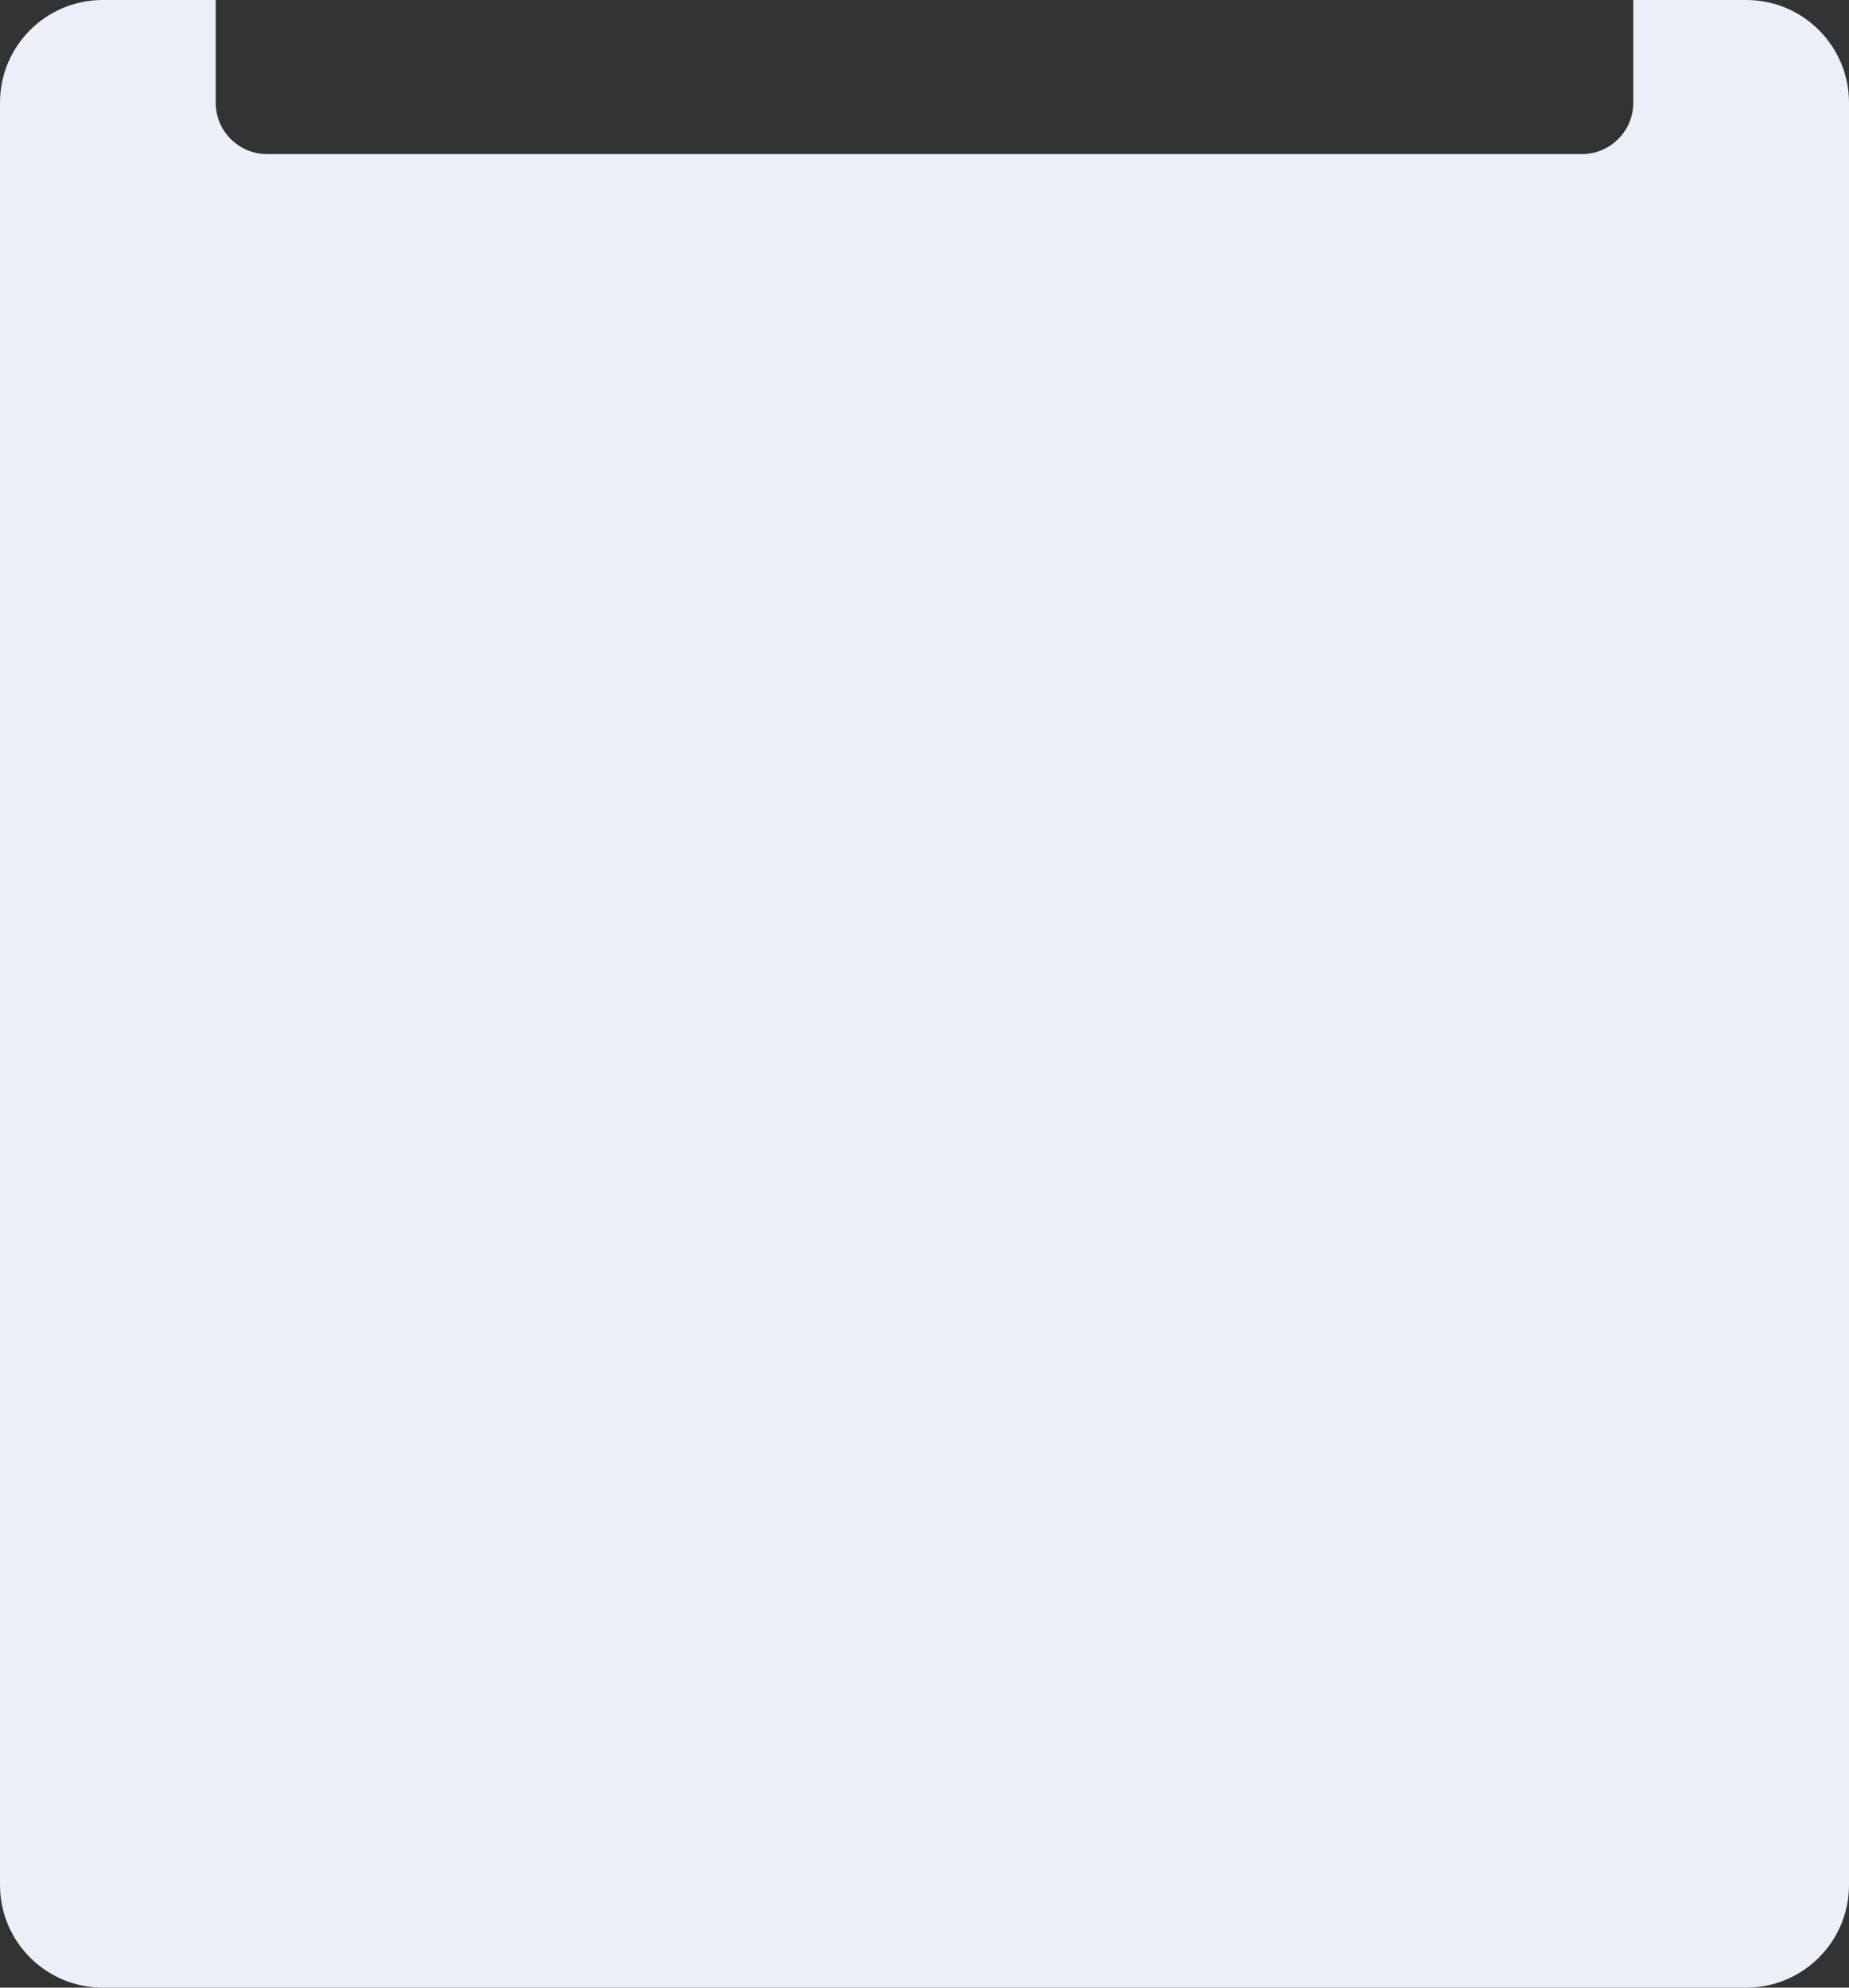 <?xml version="1.0" encoding="UTF-8"?> <svg xmlns="http://www.w3.org/2000/svg" width="360" height="387" viewBox="0 0 360 387" fill="none"><rect x="0" y="0" width="360" height="387" fill="#333333" stroke="none"/><path fill-rule="evenodd" clip-rule="evenodd" d="M42 0H20C8.954 0 0 8.954 0 20V367C0 378.046 8.954 387 20 387H340C351.046 387 360 378.046 360 367V20C360 8.954 351.046 0 340 0H318V20C318 25.523 313.523 30 308 30H52C46.477 30 42 25.523 42 20V0Z" fill="#EBEFF7"></path></svg> 